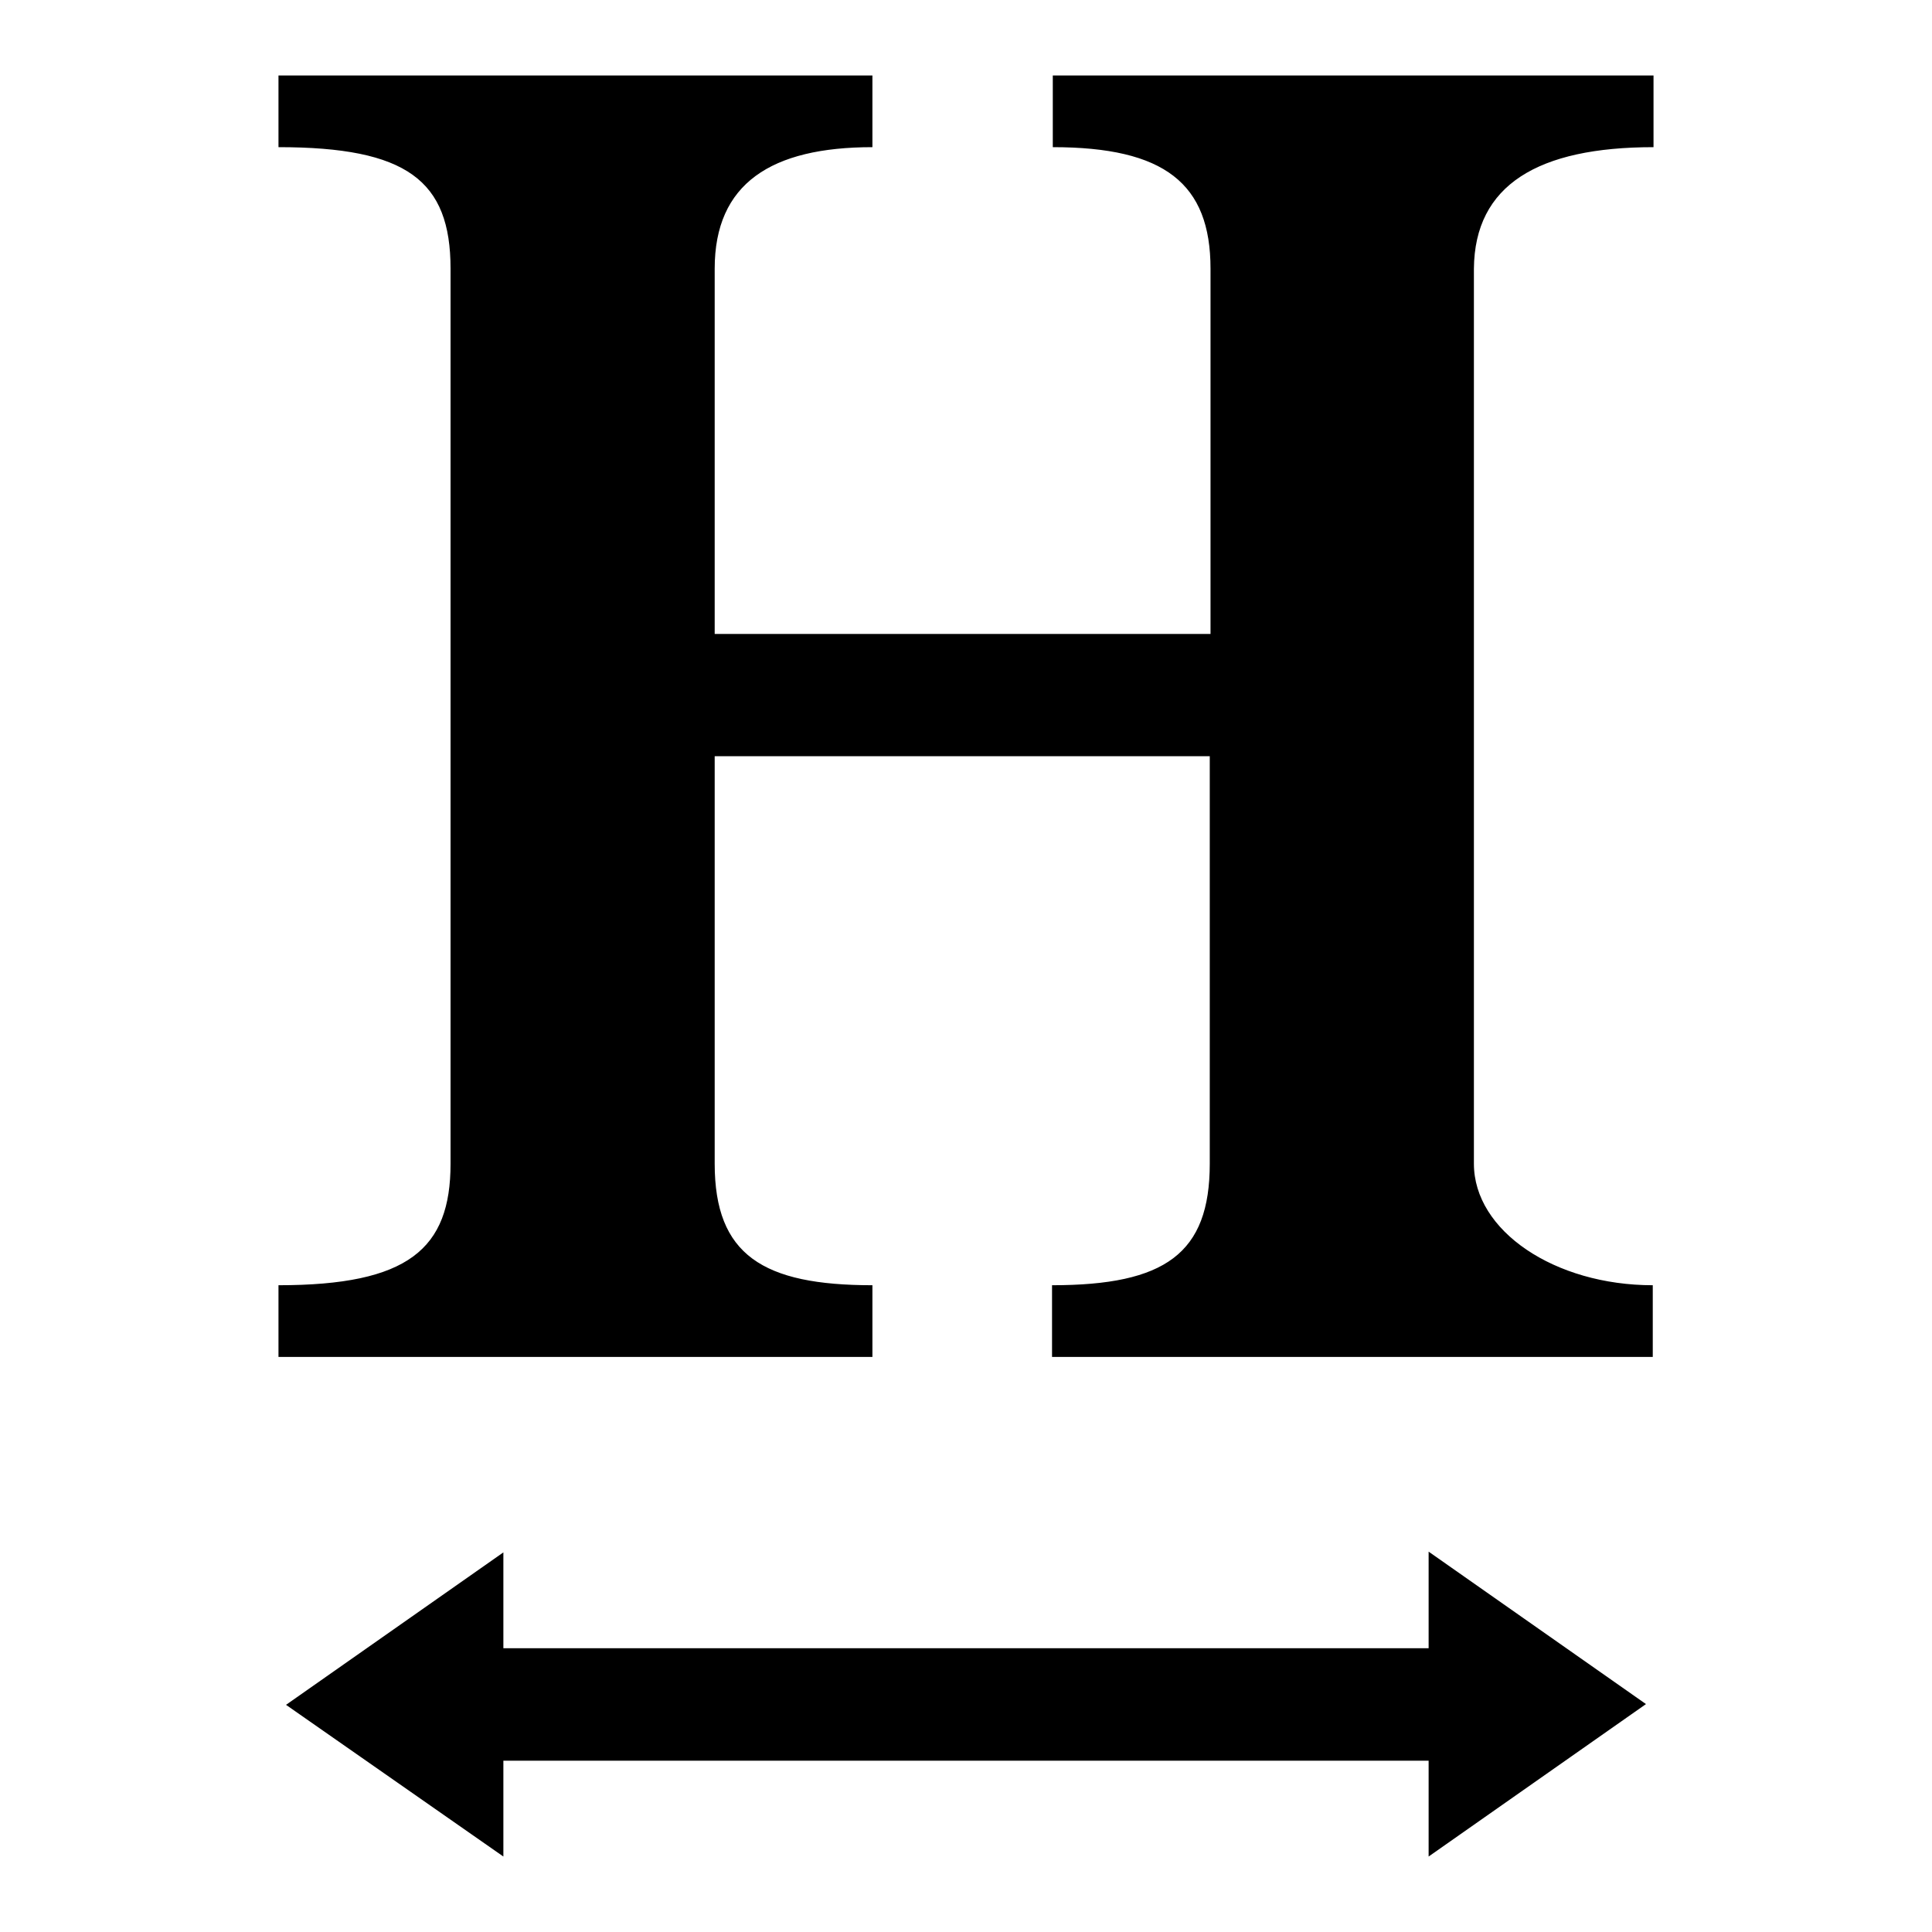 <?xml version="1.0" encoding="utf-8"?>
<!-- Svg Vector Icons : http://www.onlinewebfonts.com/icon -->
<!DOCTYPE svg PUBLIC "-//W3C//DTD SVG 1.1//EN" "http://www.w3.org/Graphics/SVG/1.1/DTD/svg11.dtd">
<svg version="1.1" xmlns="http://www.w3.org/2000/svg" xmlns:xlink="http://www.w3.org/1999/xlink" x="0px" y="0px" viewBox="0 0 256 256" enable-background="new 0 0 256 256" xml:space="preserve">
<g><g><path fill="#000000" d="M219.1,19.5V10h-79.6v9.5c14.8,0,20.9,4.8,20.9,16.1V84H94.7V35.6c0-11.3,7.5-16.1,20.9-16.1V10H36.9v9.5c17,0,22.8,4.4,22.8,16.1v118.6c0,11.3-5.6,16.1-22.8,16.1v9.5h78.7v-9.5c-14.5,0-20.9-4-20.9-16.1v-54h65.6v54c0,11.9-5.9,16.1-20.9,16.1v9.5h79.6v-9.5c-13,0-23.7-7.2-23.7-16.1V35.6C195.4,24.5,203.8,19.5,219.1,19.5z"/><path fill="#000000" d="M189.3,218.4H66.7v-12.7l-28.8,20.2L66.7,246v-12.7h122.6V246l28.8-20.2l-28.8-20.2L189.3,218.4L189.3,218.4z"/></g></g>
</svg>